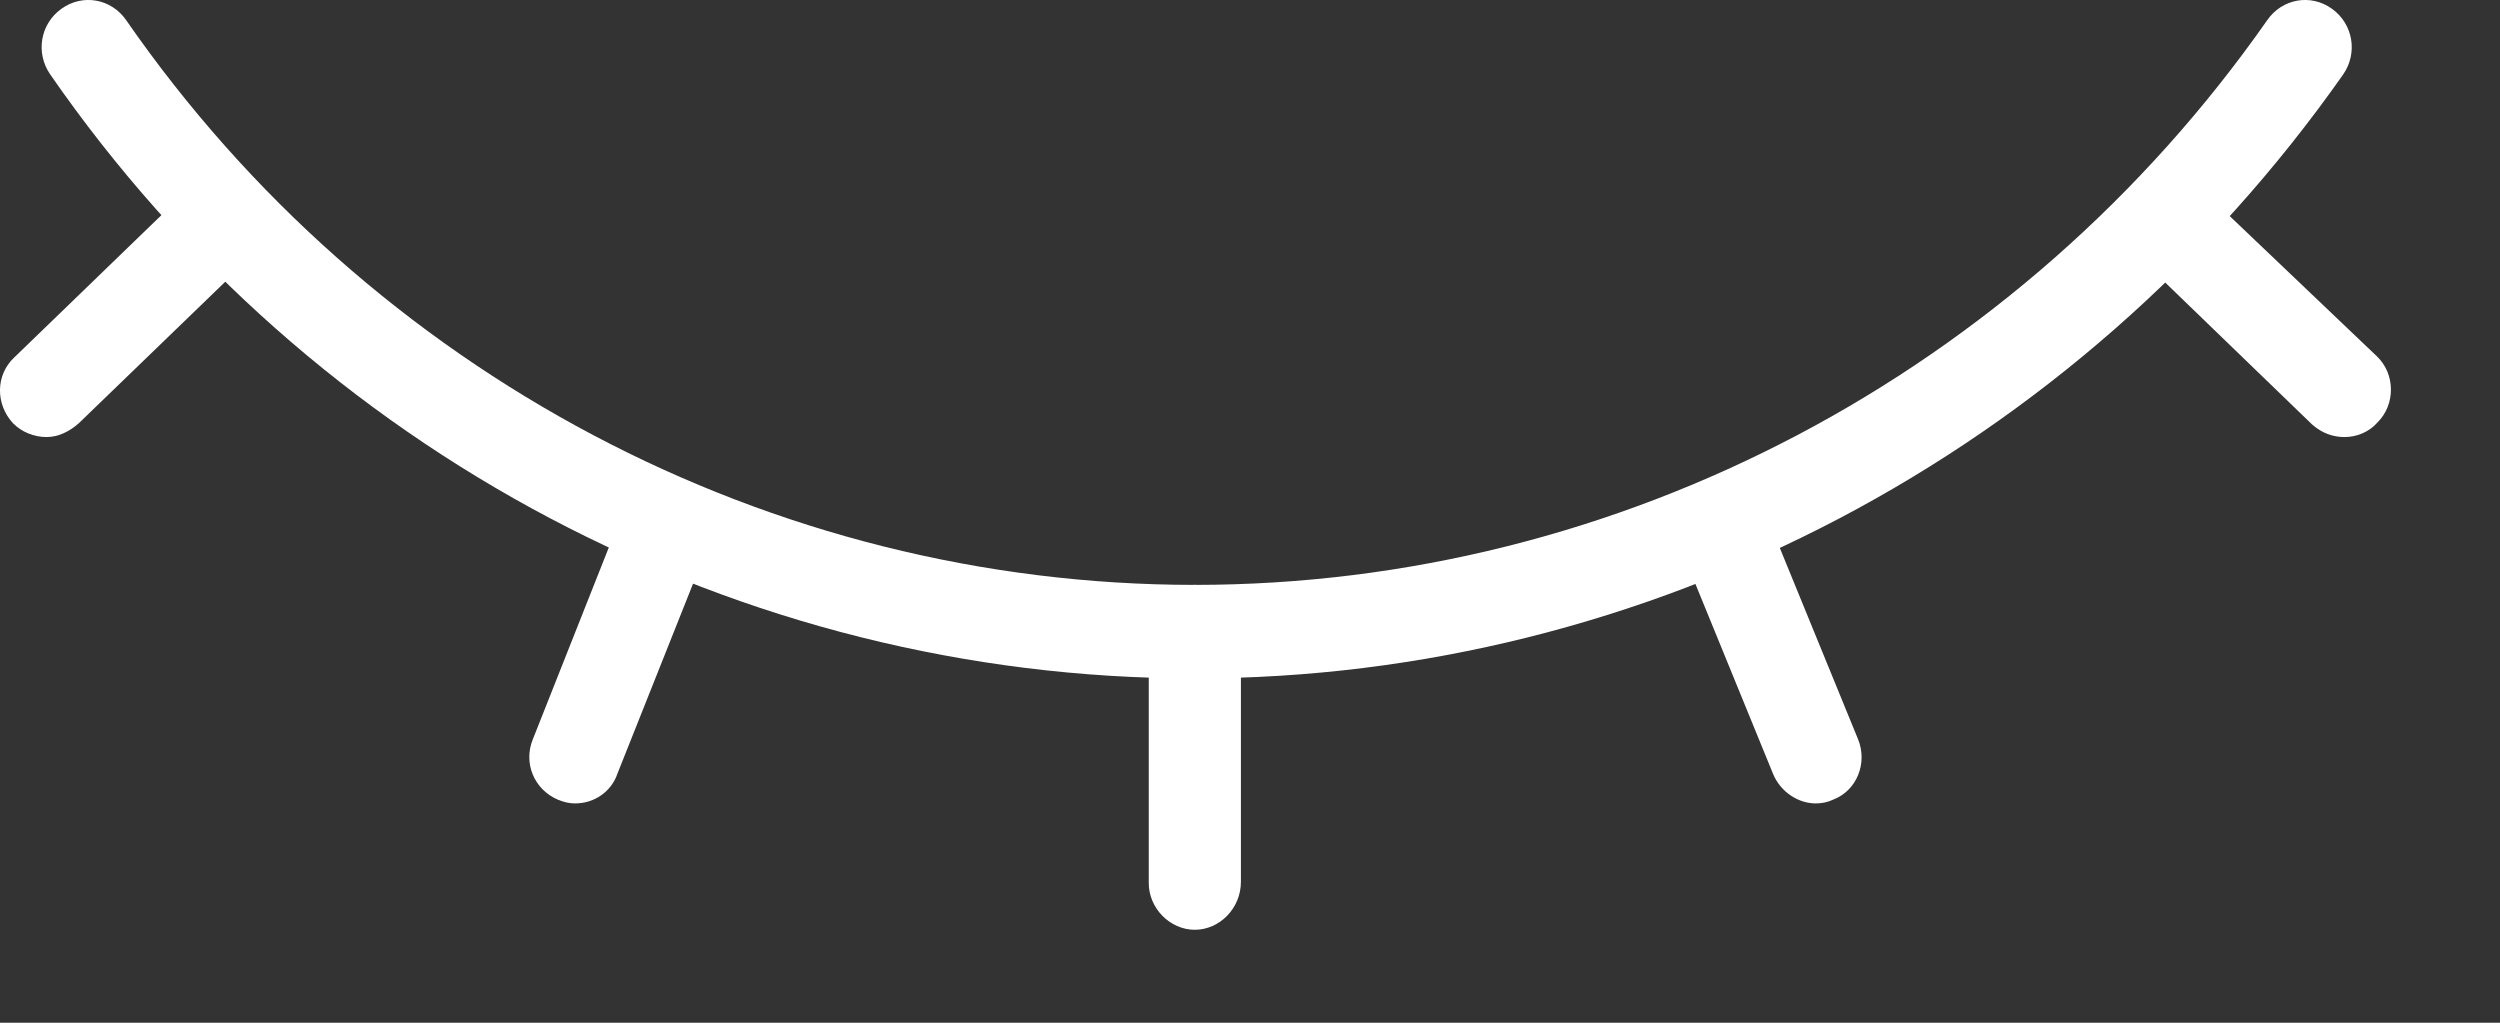 <svg width="22" height="9" viewBox="0 0 22 9" fill="none" xmlns="http://www.w3.org/2000/svg">
<rect x="0" y="0" width="22" height="9" fill="#333333" stroke="none"/>
<path d="M10.514 5.97C6.507 5.97 2.741 3.979 0.442 0.655C0.311 0.466 0.354 0.21 0.541 0.077C0.727 -0.057 0.979 -0.012 1.11 0.177C3.267 3.29 6.781 5.147 10.514 5.147C14.248 5.147 17.773 3.29 19.952 0.177C20.083 -0.012 20.335 -0.057 20.521 0.077C20.707 0.21 20.751 0.466 20.62 0.655C18.277 3.991 14.5 5.97 10.514 5.97Z" fill="white"/>
<path d="M10.514 8.182C10.296 8.182 10.109 7.993 10.109 7.771V5.558C10.109 5.325 10.296 5.147 10.514 5.147C10.733 5.147 10.92 5.336 10.92 5.558V7.76C10.92 7.993 10.733 8.182 10.514 8.182Z" fill="white"/>
<path d="M0.409 3.846C0.3 3.846 0.19 3.802 0.114 3.724C-0.04 3.557 -0.04 3.301 0.125 3.146L1.701 1.622C1.865 1.467 2.117 1.467 2.27 1.633C2.424 1.8 2.424 2.056 2.259 2.212L0.694 3.724C0.606 3.802 0.508 3.846 0.409 3.846Z" fill="white"/>
<path d="M5.062 7.07C5.008 7.07 4.964 7.059 4.909 7.037C4.701 6.948 4.602 6.715 4.69 6.503L5.5 4.458C5.588 4.246 5.818 4.146 6.026 4.235C6.234 4.324 6.332 4.558 6.245 4.769L5.435 6.804C5.38 6.97 5.226 7.07 5.062 7.07Z" fill="white"/>
<path d="M20.631 3.846C20.532 3.846 20.434 3.813 20.346 3.735L18.77 2.212C18.605 2.056 18.605 1.789 18.759 1.633C18.912 1.467 19.175 1.467 19.328 1.622L20.915 3.134C21.08 3.29 21.08 3.557 20.926 3.713C20.85 3.802 20.74 3.846 20.631 3.846Z" fill="white"/>
<path d="M15.978 7.07C15.825 7.07 15.671 6.97 15.605 6.815L14.773 4.78C14.686 4.569 14.784 4.324 14.992 4.246C15.2 4.157 15.441 4.257 15.518 4.469L16.35 6.503C16.438 6.715 16.339 6.959 16.131 7.037C16.087 7.059 16.032 7.07 15.978 7.07Z" fill="white"/>
</svg>
